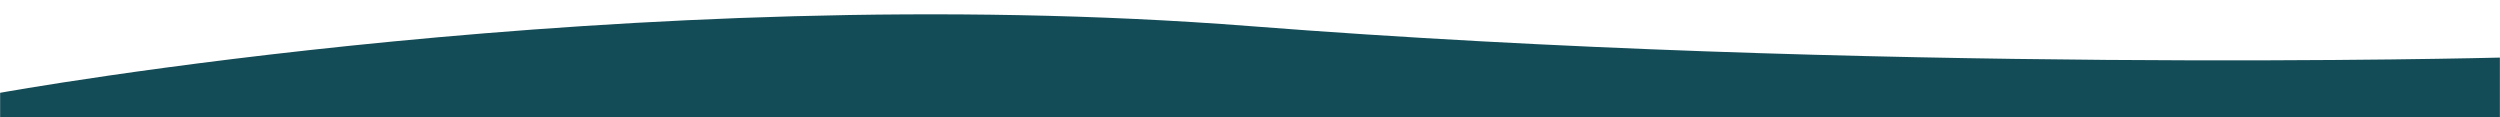 <?xml version="1.0" encoding="UTF-8"?> <svg xmlns="http://www.w3.org/2000/svg" width="1920" height="90" viewBox="0 0 1920 90" fill="none"><g clip-path="url(#clip0_12_113)"><mask id="mask0_12_113" style="mask-type:luminance" maskUnits="userSpaceOnUse" x="0" y="0" width="1920" height="90"><path d="M1920 0H0V90H1920V0Z" fill="white"></path></mask><g mask="url(#mask0_12_113)"><path d="M0 71.29C0 71.29 486 -16.924 960 20.058C1434 57.039 1920 44.224 1920 44.224V1007H0V71.29Z" fill="#134B56"></path></g></g><defs><clipPath id="clip0_12_113"><rect width="1920" height="90" fill="white"></rect></clipPath></defs></svg> 